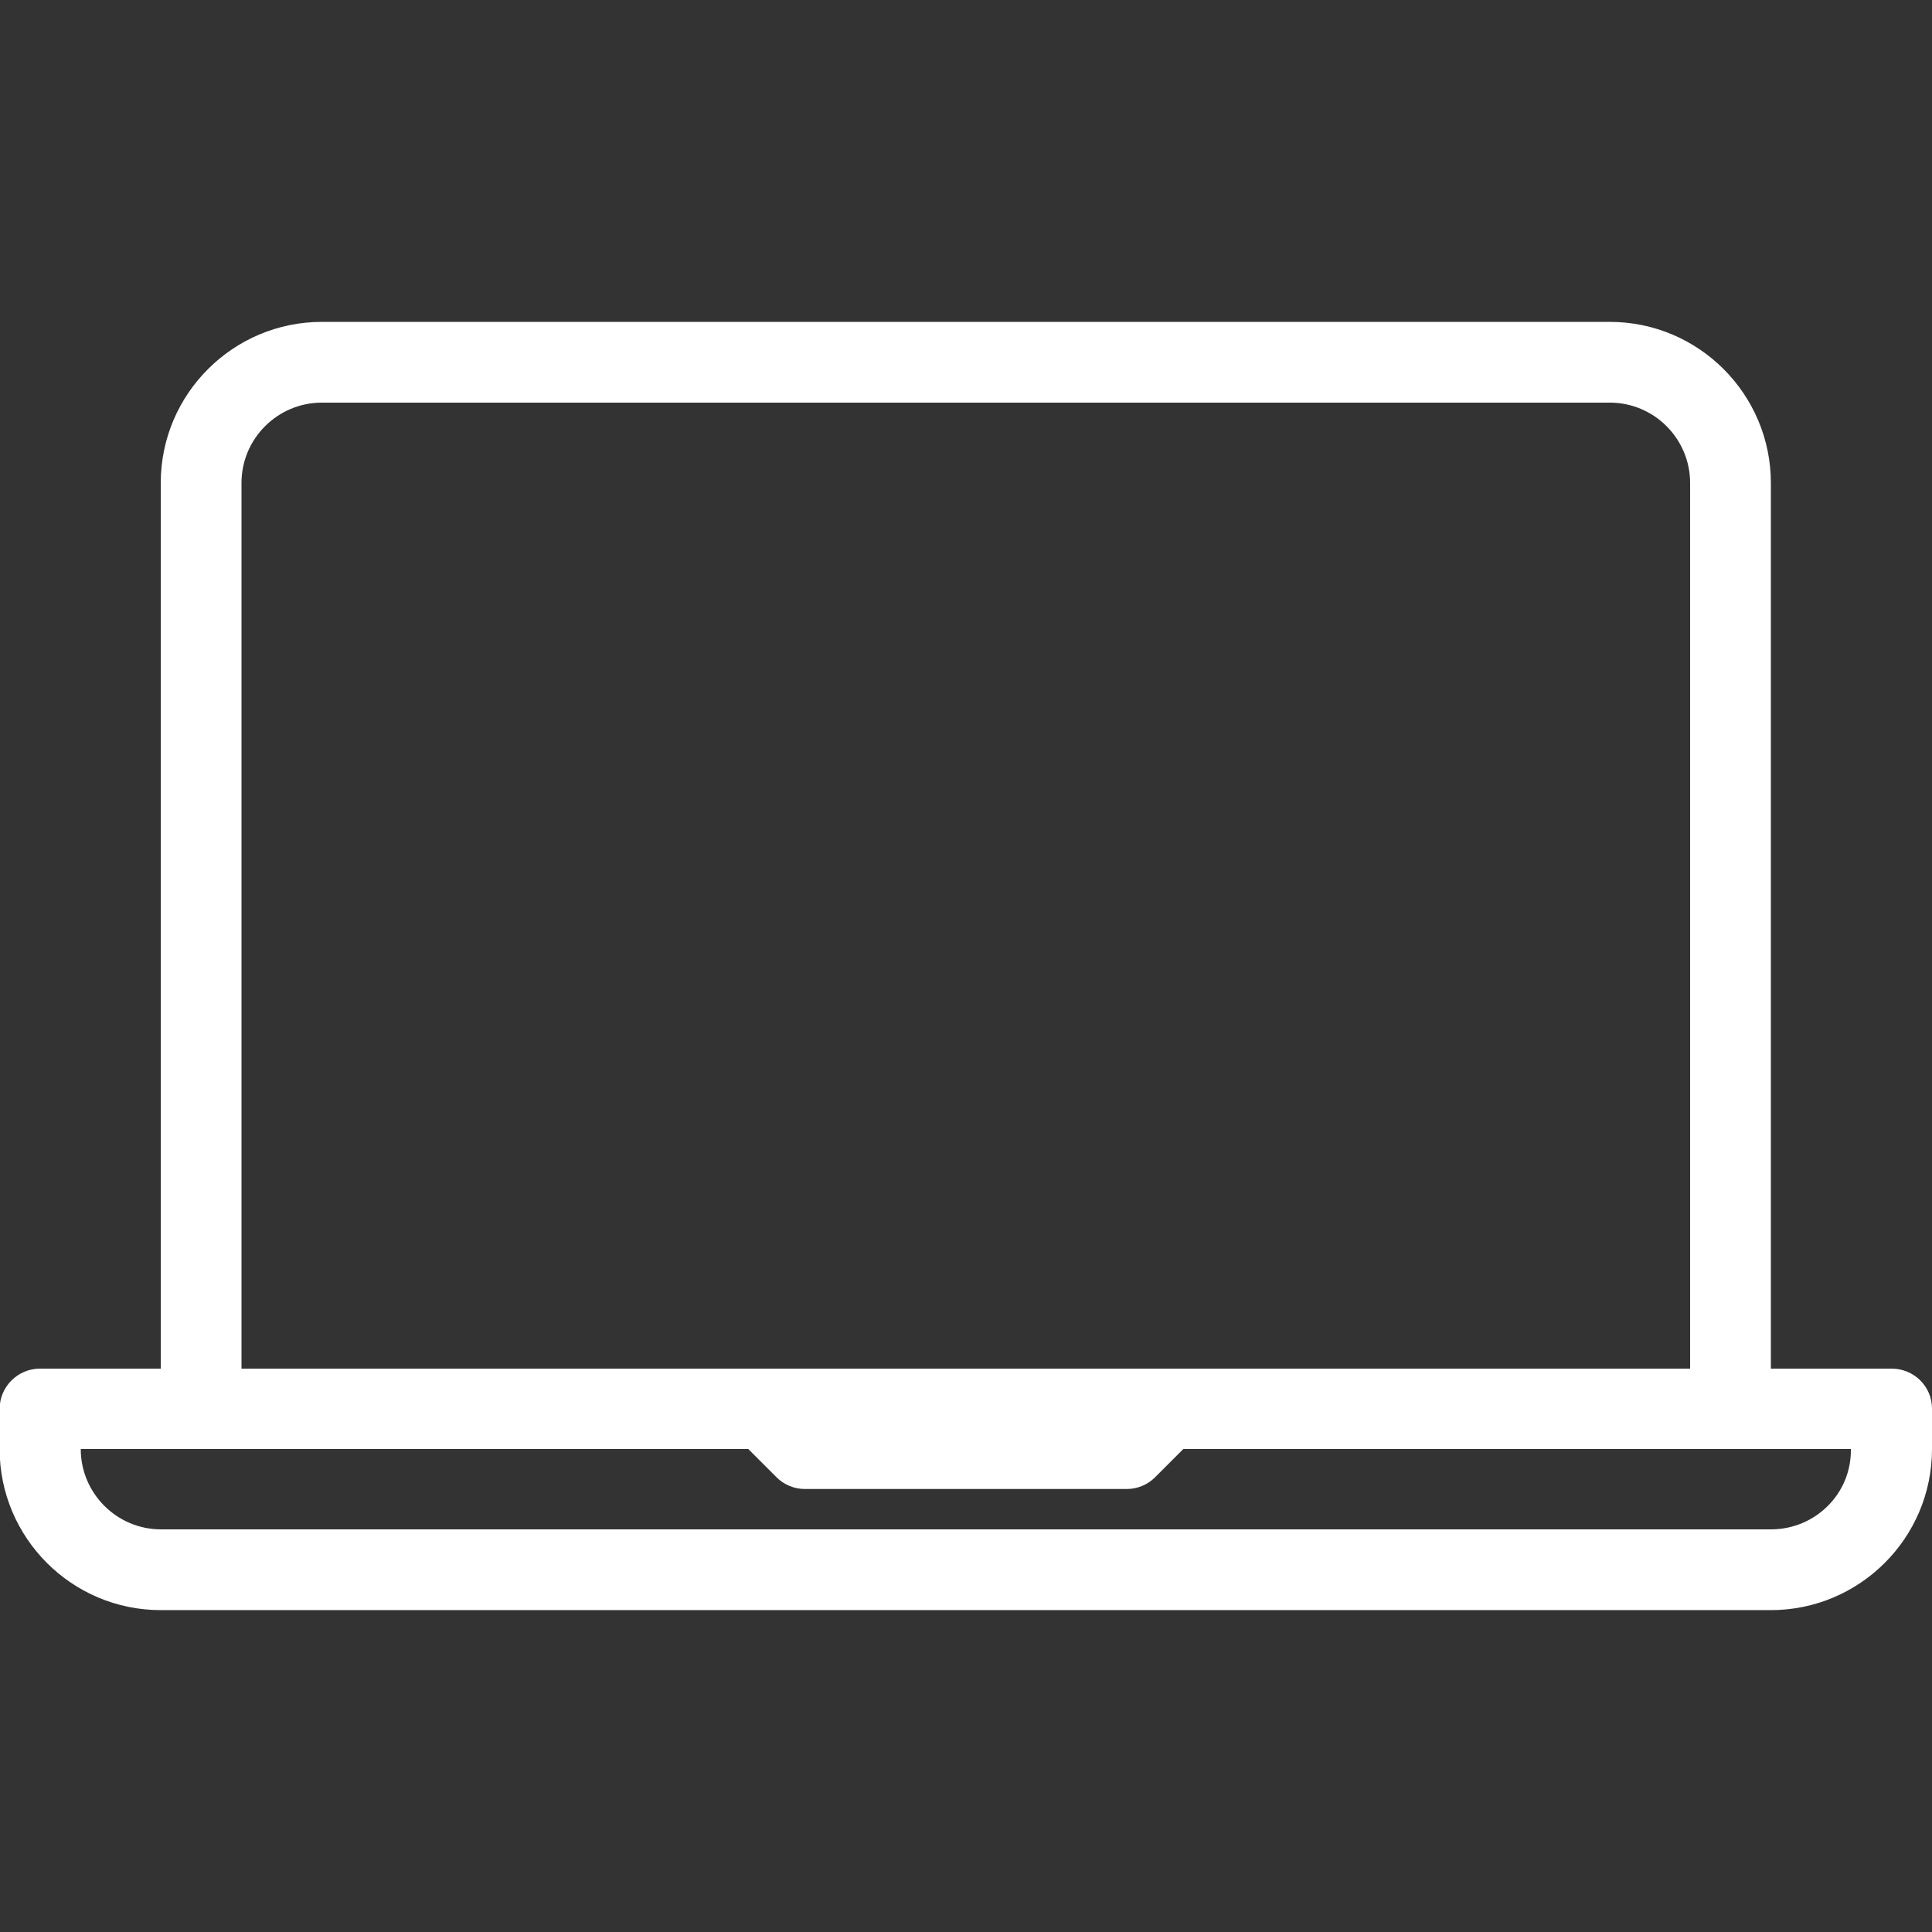 <?xml version="1.0" encoding="utf-8"?>
<!-- Generator: Adobe Illustrator 23.0.1, SVG Export Plug-In . SVG Version: 6.00 Build 0)  -->
<svg version="1.1" id="Layer_1" xmlns="http://www.w3.org/2000/svg" xmlns:xlink="http://www.w3.org/1999/xlink" x="0px" y="0px"
	 viewBox="0 0 512 512" style="enable-background:new 0 0 512 512;" xml:space="preserve">
<rect x="0" y="0" width="512" height="512" fill="#333333" stroke="none"/>
<style type="text/css">
	.st0{fill:#FFFFFF;}
</style>
<g>
	<g>
		<path class="st0" d="M501.3,362.7h-32V128c0-23.5-19.1-42.7-42.7-42.7H85.3c-23.5,0-42.7,19.1-42.7,42.7v234.7h-32
			c-5.9,0-10.7,4.8-10.7,10.7V384c0,23.5,19.1,42.7,42.7,42.7h426.7c23.5,0,42.7-19.1,42.7-42.7v-10.7
			C512,367.4,507.2,362.7,501.3,362.7z M64,128c0-11.8,9.6-21.3,21.3-21.3h341.3c11.8,0,21.3,9.6,21.3,21.3v234.7H309.3H202.7H64
			V128z M469.3,405.3H42.7c-11.8,0-21.3-9.6-21.3-21.3h32h144.9l7.5,7.5c2,2,4.7,3.1,7.5,3.1h85.3c2.8,0,5.5-1.1,7.5-3.1l7.5-7.5
			h144.9h32C490.7,395.8,481.1,405.3,469.3,405.3z"/>
	</g>
</g>
</svg>

